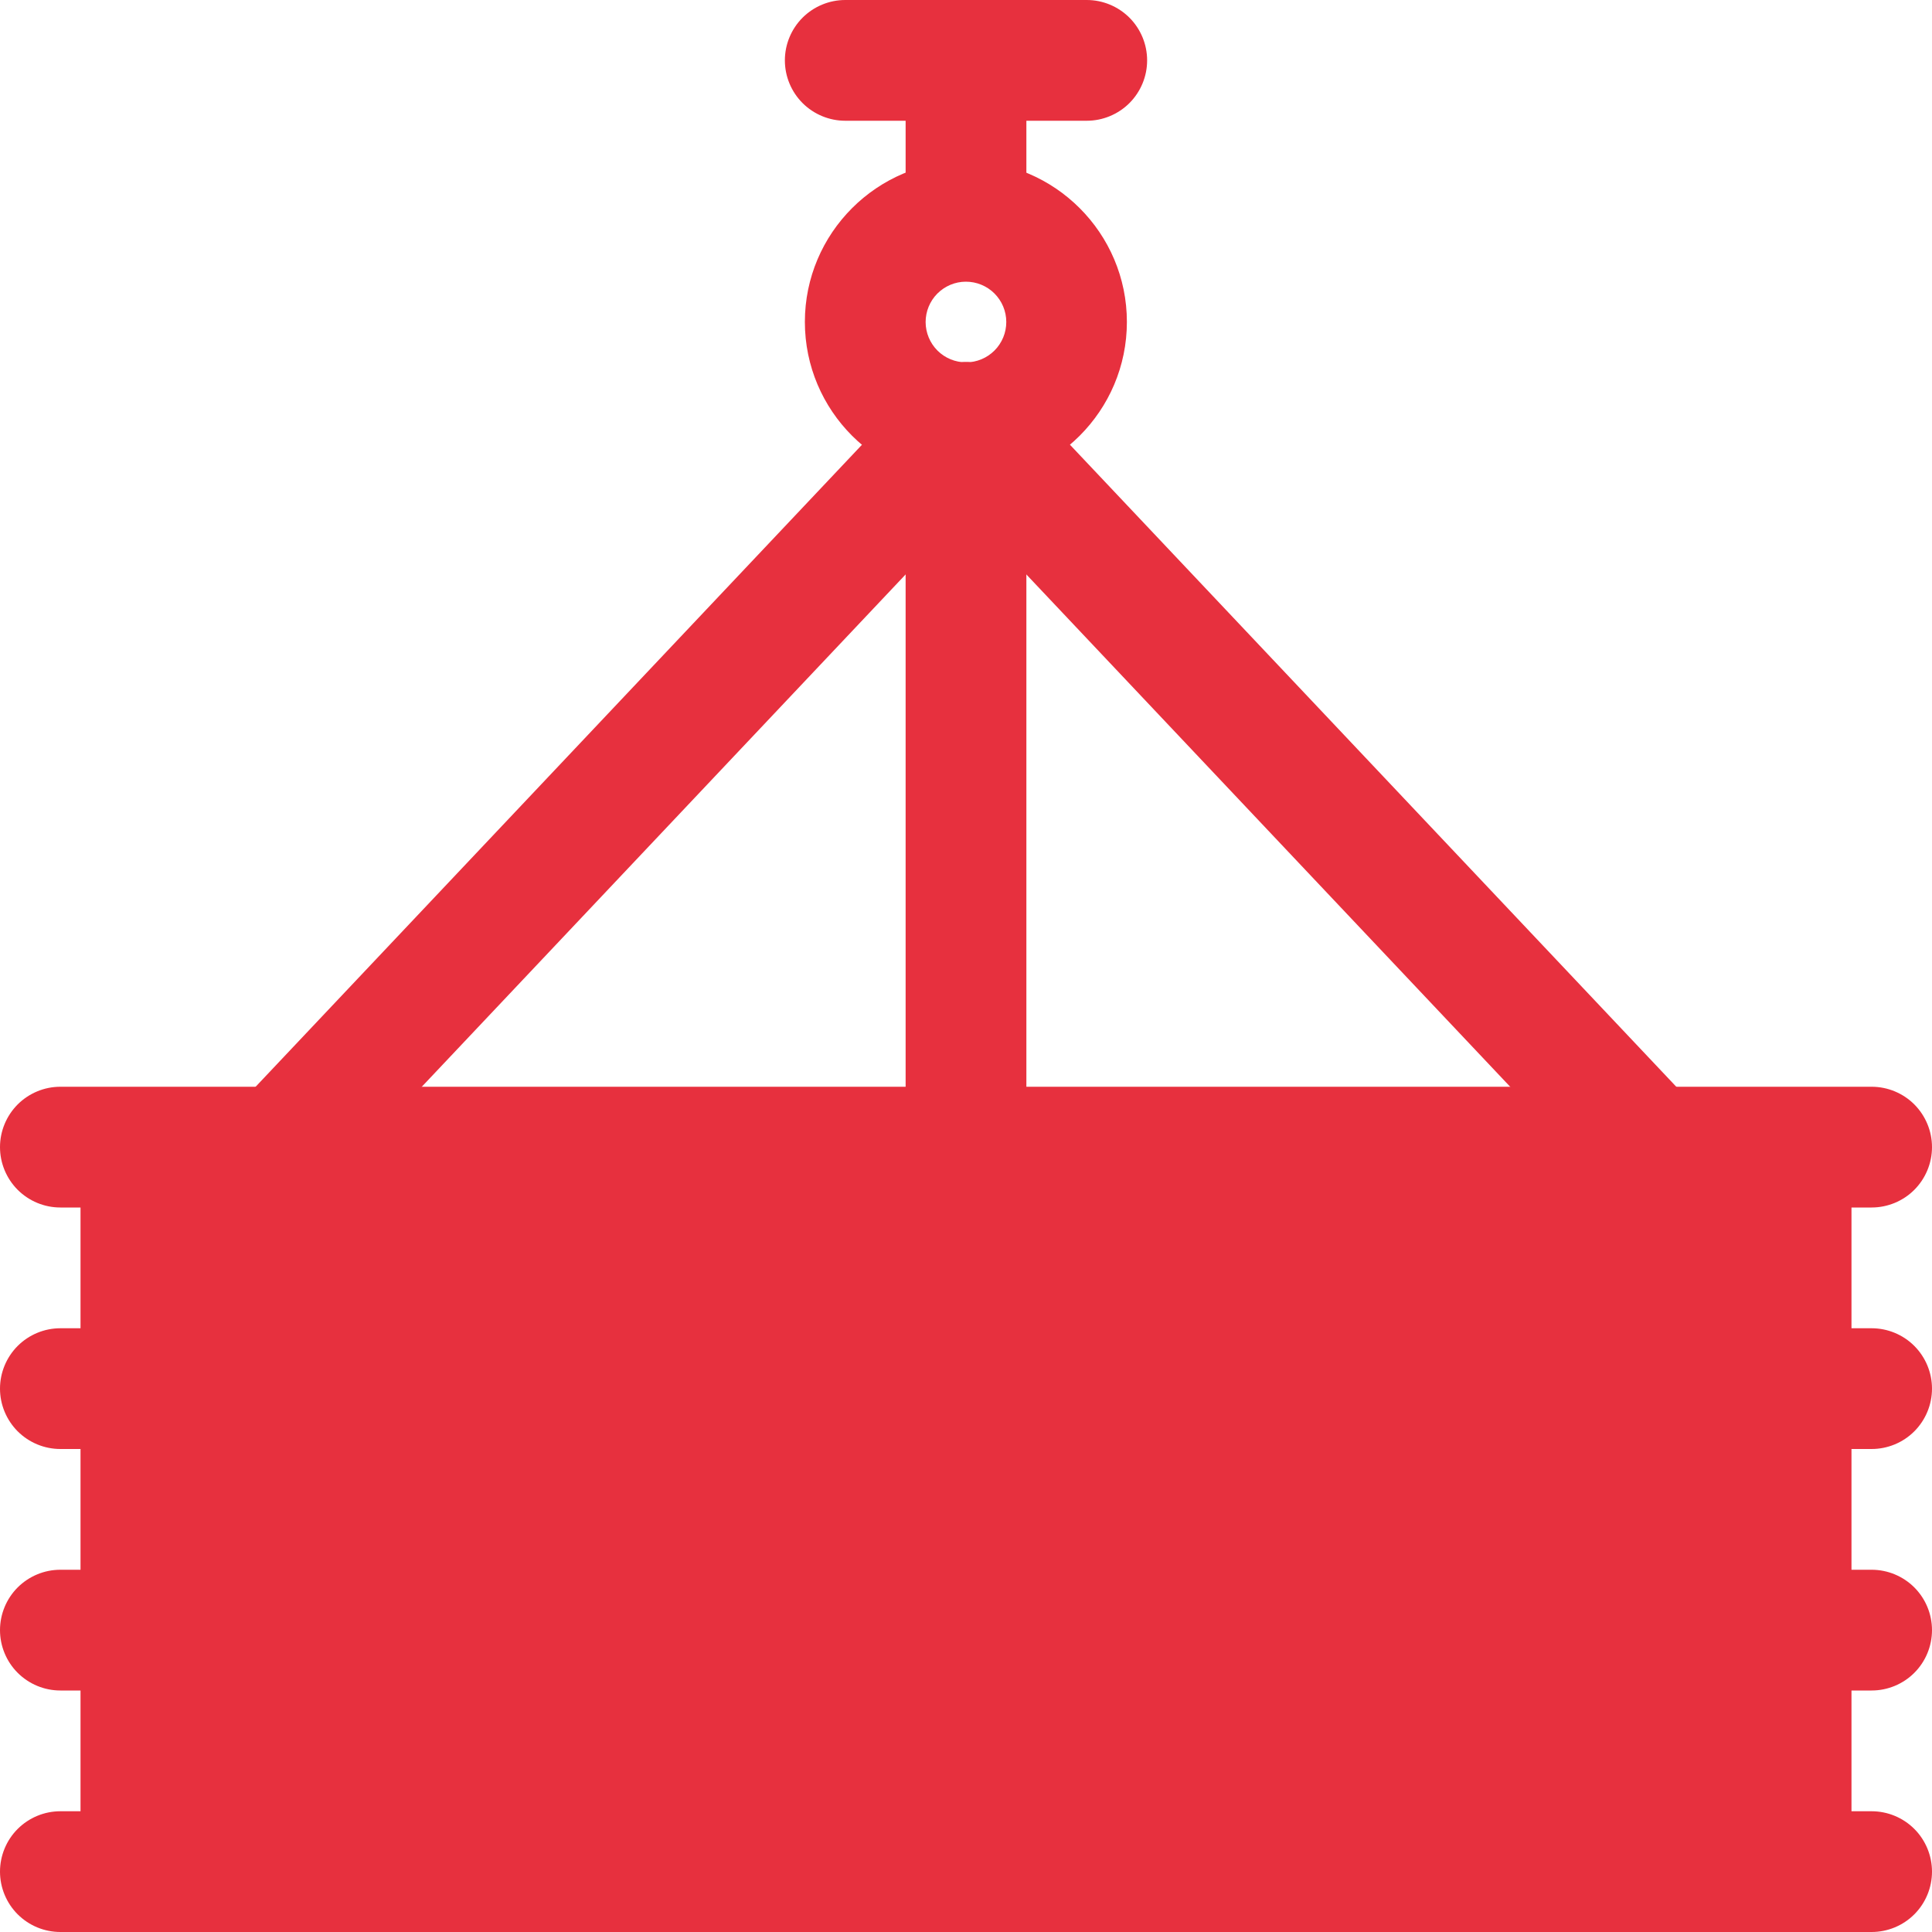 <?xml version="1.0" encoding="UTF-8"?> <svg xmlns="http://www.w3.org/2000/svg" width="40" height="40" viewBox="0 0 40 40" fill="none"><g clip-path="url(#clip0_6394_3885)"><path d="M22.5 2.5H17.5C17.169 2.5 16.851 2.368 16.616 2.134C16.382 1.899 16.25 1.582 16.25 1.25C16.25 0.918 16.382 0.601 16.616 0.366C16.851 0.132 17.169 0 17.5 0L22.5 0C22.831 0 23.149 0.132 23.384 0.366C23.618 0.601 23.75 0.918 23.75 1.25C23.75 1.582 23.618 1.899 23.384 2.134C23.149 2.368 22.831 2.5 22.5 2.5Z" fill="#E7303E"></path><path d="M20 5.417C19.669 5.417 19.351 5.285 19.116 5.051C18.882 4.816 18.75 4.498 18.75 4.167V1.25C18.75 0.918 18.882 0.601 19.116 0.366C19.351 0.132 19.669 0 20 0C20.331 0 20.649 0.132 20.884 0.366C21.118 0.601 21.25 0.918 21.25 1.25V4.167C21.25 4.498 21.118 4.816 20.884 5.051C20.649 5.285 20.331 5.417 20 5.417Z" fill="#E7303E"></path><path d="M19.997 9.999C18.159 9.999 16.664 8.504 16.664 6.665C16.664 4.827 18.159 3.332 19.997 3.332C21.836 3.332 23.331 4.827 23.331 6.665C23.331 8.504 21.836 9.999 19.997 9.999ZM19.997 5.832C19.776 5.832 19.564 5.921 19.407 6.078C19.251 6.235 19.164 6.447 19.164 6.669C19.165 6.89 19.253 7.102 19.41 7.259C19.567 7.415 19.779 7.502 20.001 7.502C20.11 7.502 20.219 7.48 20.32 7.438C20.421 7.396 20.513 7.334 20.591 7.256C20.668 7.179 20.729 7.086 20.771 6.985C20.813 6.884 20.834 6.775 20.834 6.665C20.834 6.556 20.812 6.447 20.77 6.346C20.728 6.245 20.666 6.153 20.588 6.075C20.511 5.998 20.419 5.937 20.317 5.895C20.216 5.853 20.107 5.832 19.997 5.832Z" fill="#E7303E"></path><path d="M5.833 24.999C5.589 24.999 5.35 24.928 5.145 24.794C4.941 24.659 4.781 24.468 4.684 24.243C4.587 24.019 4.559 23.771 4.601 23.53C4.644 23.29 4.757 23.067 4.925 22.889L19.092 7.889C19.319 7.648 19.634 7.508 19.965 7.499C20.129 7.494 20.293 7.522 20.446 7.58C20.599 7.639 20.74 7.727 20.859 7.84C20.978 7.953 21.074 8.088 21.141 8.238C21.208 8.388 21.245 8.549 21.25 8.714C21.254 8.878 21.227 9.041 21.168 9.194C21.109 9.348 21.021 9.488 20.908 9.608L6.742 24.608C6.625 24.731 6.484 24.83 6.328 24.897C6.172 24.965 6.003 24.999 5.833 24.999Z" fill="#E7303E"></path><path d="M34.167 25.001C33.997 25.001 33.828 24.966 33.672 24.899C33.516 24.832 33.375 24.733 33.259 24.61L19.092 9.609C18.864 9.369 18.741 9.047 18.75 8.716C18.76 8.384 18.9 8.07 19.141 7.842C19.382 7.614 19.704 7.491 20.035 7.5C20.366 7.51 20.681 7.65 20.909 7.891L35.075 22.891C35.243 23.069 35.356 23.291 35.399 23.532C35.442 23.773 35.413 24.021 35.316 24.245C35.22 24.47 35.059 24.661 34.855 24.796C34.651 24.93 34.411 25.001 34.167 25.001Z" fill="#E7303E"></path><path d="M20 25C19.669 25 19.351 24.868 19.116 24.634C18.882 24.399 18.75 24.081 18.75 23.75V8.75C18.75 8.418 18.882 8.101 19.116 7.866C19.351 7.632 19.669 7.5 20 7.5C20.331 7.5 20.649 7.632 20.884 7.866C21.118 8.101 21.25 8.418 21.25 8.75V23.75C21.25 24.081 21.118 24.399 20.884 24.634C20.649 24.868 20.331 25 20 25Z" fill="#E7303E"></path><path d="M38.75 30C39.081 30 39.4 29.868 39.634 29.634C39.868 29.399 40 29.081 40 28.75C40 28.419 39.868 28.101 39.634 27.866C39.4 27.632 39.081 27.5 38.75 27.5H38.333V25H38.75C39.081 25 39.4 24.868 39.634 24.634C39.868 24.399 40 24.081 40 23.75C40 23.419 39.868 23.101 39.634 22.866C39.4 22.632 39.081 22.5 38.75 22.5H1.25C0.918 22.5 0.601 22.632 0.366 22.866C0.132 23.101 0 23.419 0 23.75C0 24.081 0.132 24.399 0.366 24.634C0.601 24.868 0.918 25 1.25 25H1.667V27.5H1.25C0.918 27.5 0.601 27.632 0.366 27.866C0.132 28.101 0 28.419 0 28.75C0 29.081 0.132 29.399 0.366 29.634C0.601 29.868 0.918 30 1.25 30H1.667V32.5H1.25C0.918 32.5 0.601 32.632 0.366 32.866C0.132 33.1 0 33.419 0 33.75C0 34.081 0.132 34.4 0.366 34.634C0.601 34.868 0.918 35 1.25 35H1.667V37.5H1.25C0.918 37.5 0.601 37.632 0.366 37.866C0.132 38.1 0 38.419 0 38.75C0 39.081 0.132 39.4 0.366 39.634C0.601 39.868 0.918 40 1.25 40H38.75C39.081 40 39.4 39.868 39.634 39.634C39.868 39.4 40 39.081 40 38.75C40 38.419 39.868 38.1 39.634 37.866C39.4 37.632 39.081 37.5 38.75 37.5H38.333V35H38.75C39.081 35 39.4 34.868 39.634 34.634C39.868 34.4 40 34.081 40 33.75C40 33.419 39.868 33.1 39.634 32.866C39.4 32.632 39.081 32.5 38.75 32.5H38.333V30H38.75Z" fill="#E7303E"></path></g><defs><clipPath id="clip0_6394_3885"><rect width="40" height="40" fill="white"></rect></clipPath></defs></svg> 